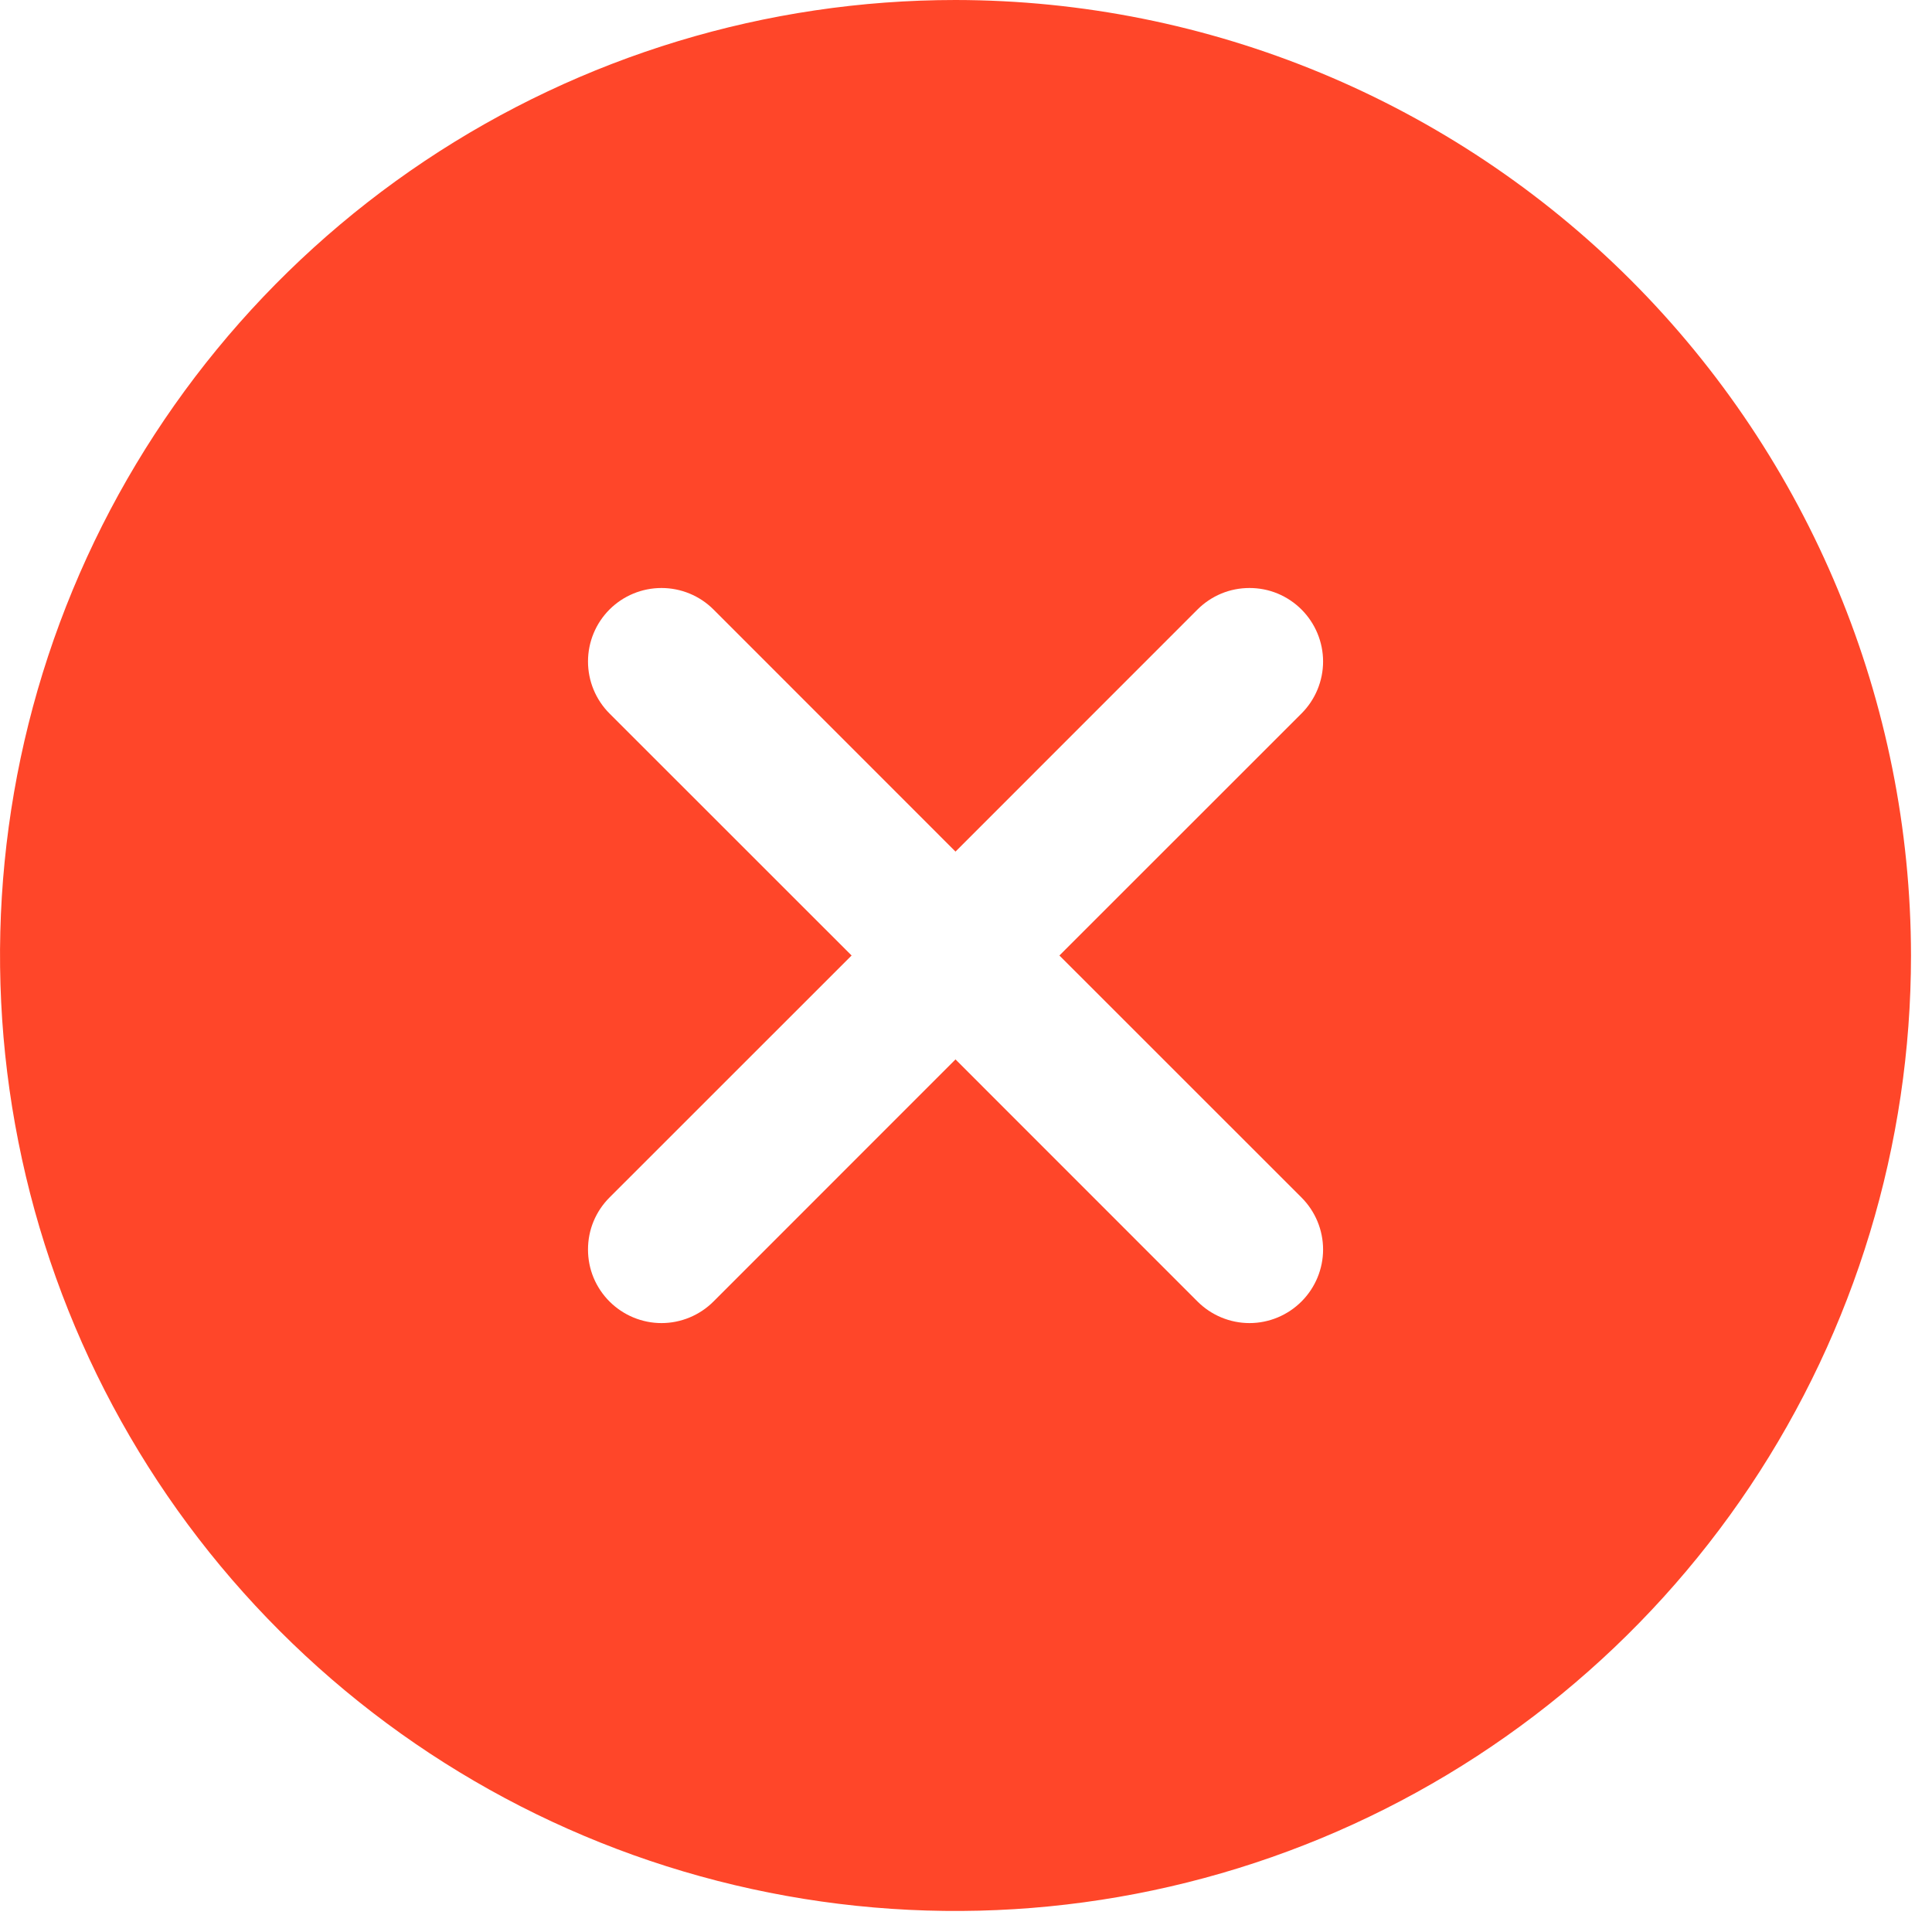 <svg width="23" height="23" viewBox="0 0 23 23" fill="none" xmlns="http://www.w3.org/2000/svg">
<path d="M11.375 0C9.125 0 6.926 0.667 5.055 1.917C3.185 3.167 1.727 4.943 0.866 7.022C0.005 9.1 -0.22 11.388 0.219 13.594C0.657 15.801 1.741 17.828 3.332 19.418C4.922 21.009 6.949 22.093 9.156 22.531C11.362 22.97 13.649 22.745 15.728 21.884C17.806 21.023 19.583 19.565 20.833 17.695C22.083 15.824 22.75 13.625 22.75 11.375C22.747 8.359 21.547 5.468 19.415 3.335C17.282 1.203 14.391 0.003 11.375 0ZM15.494 14.256C15.575 14.337 15.64 14.434 15.684 14.54C15.728 14.646 15.751 14.76 15.751 14.875C15.751 14.99 15.728 15.104 15.684 15.21C15.64 15.316 15.575 15.413 15.494 15.494C15.413 15.575 15.316 15.64 15.21 15.684C15.104 15.728 14.99 15.751 14.875 15.751C14.76 15.751 14.646 15.728 14.54 15.684C14.434 15.64 14.337 15.575 14.256 15.494L11.375 12.612L8.494 15.494C8.413 15.575 8.316 15.64 8.21 15.684C8.104 15.728 7.99 15.751 7.875 15.751C7.76 15.751 7.646 15.728 7.54 15.684C7.434 15.64 7.337 15.575 7.256 15.494C7.175 15.413 7.11 15.316 7.066 15.21C7.022 15.104 7 14.99 7 14.875C7 14.76 7.022 14.646 7.066 14.54C7.11 14.434 7.175 14.337 7.256 14.256L10.138 11.375L7.256 8.494C7.092 8.33 7 8.107 7 7.875C7 7.643 7.092 7.42 7.256 7.256C7.42 7.092 7.643 7 7.875 7C8.107 7 8.33 7.092 8.494 7.256L11.375 10.138L14.256 7.256C14.337 7.175 14.434 7.11 14.54 7.066C14.646 7.022 14.76 7 14.875 7C14.99 7 15.104 7.022 15.21 7.066C15.316 7.11 15.413 7.175 15.494 7.256C15.575 7.337 15.64 7.434 15.684 7.54C15.728 7.646 15.751 7.76 15.751 7.875C15.751 7.99 15.728 8.104 15.684 8.21C15.64 8.316 15.575 8.413 15.494 8.494L12.612 11.375L15.494 14.256Z" fill="#FF4629"/>
</svg>
